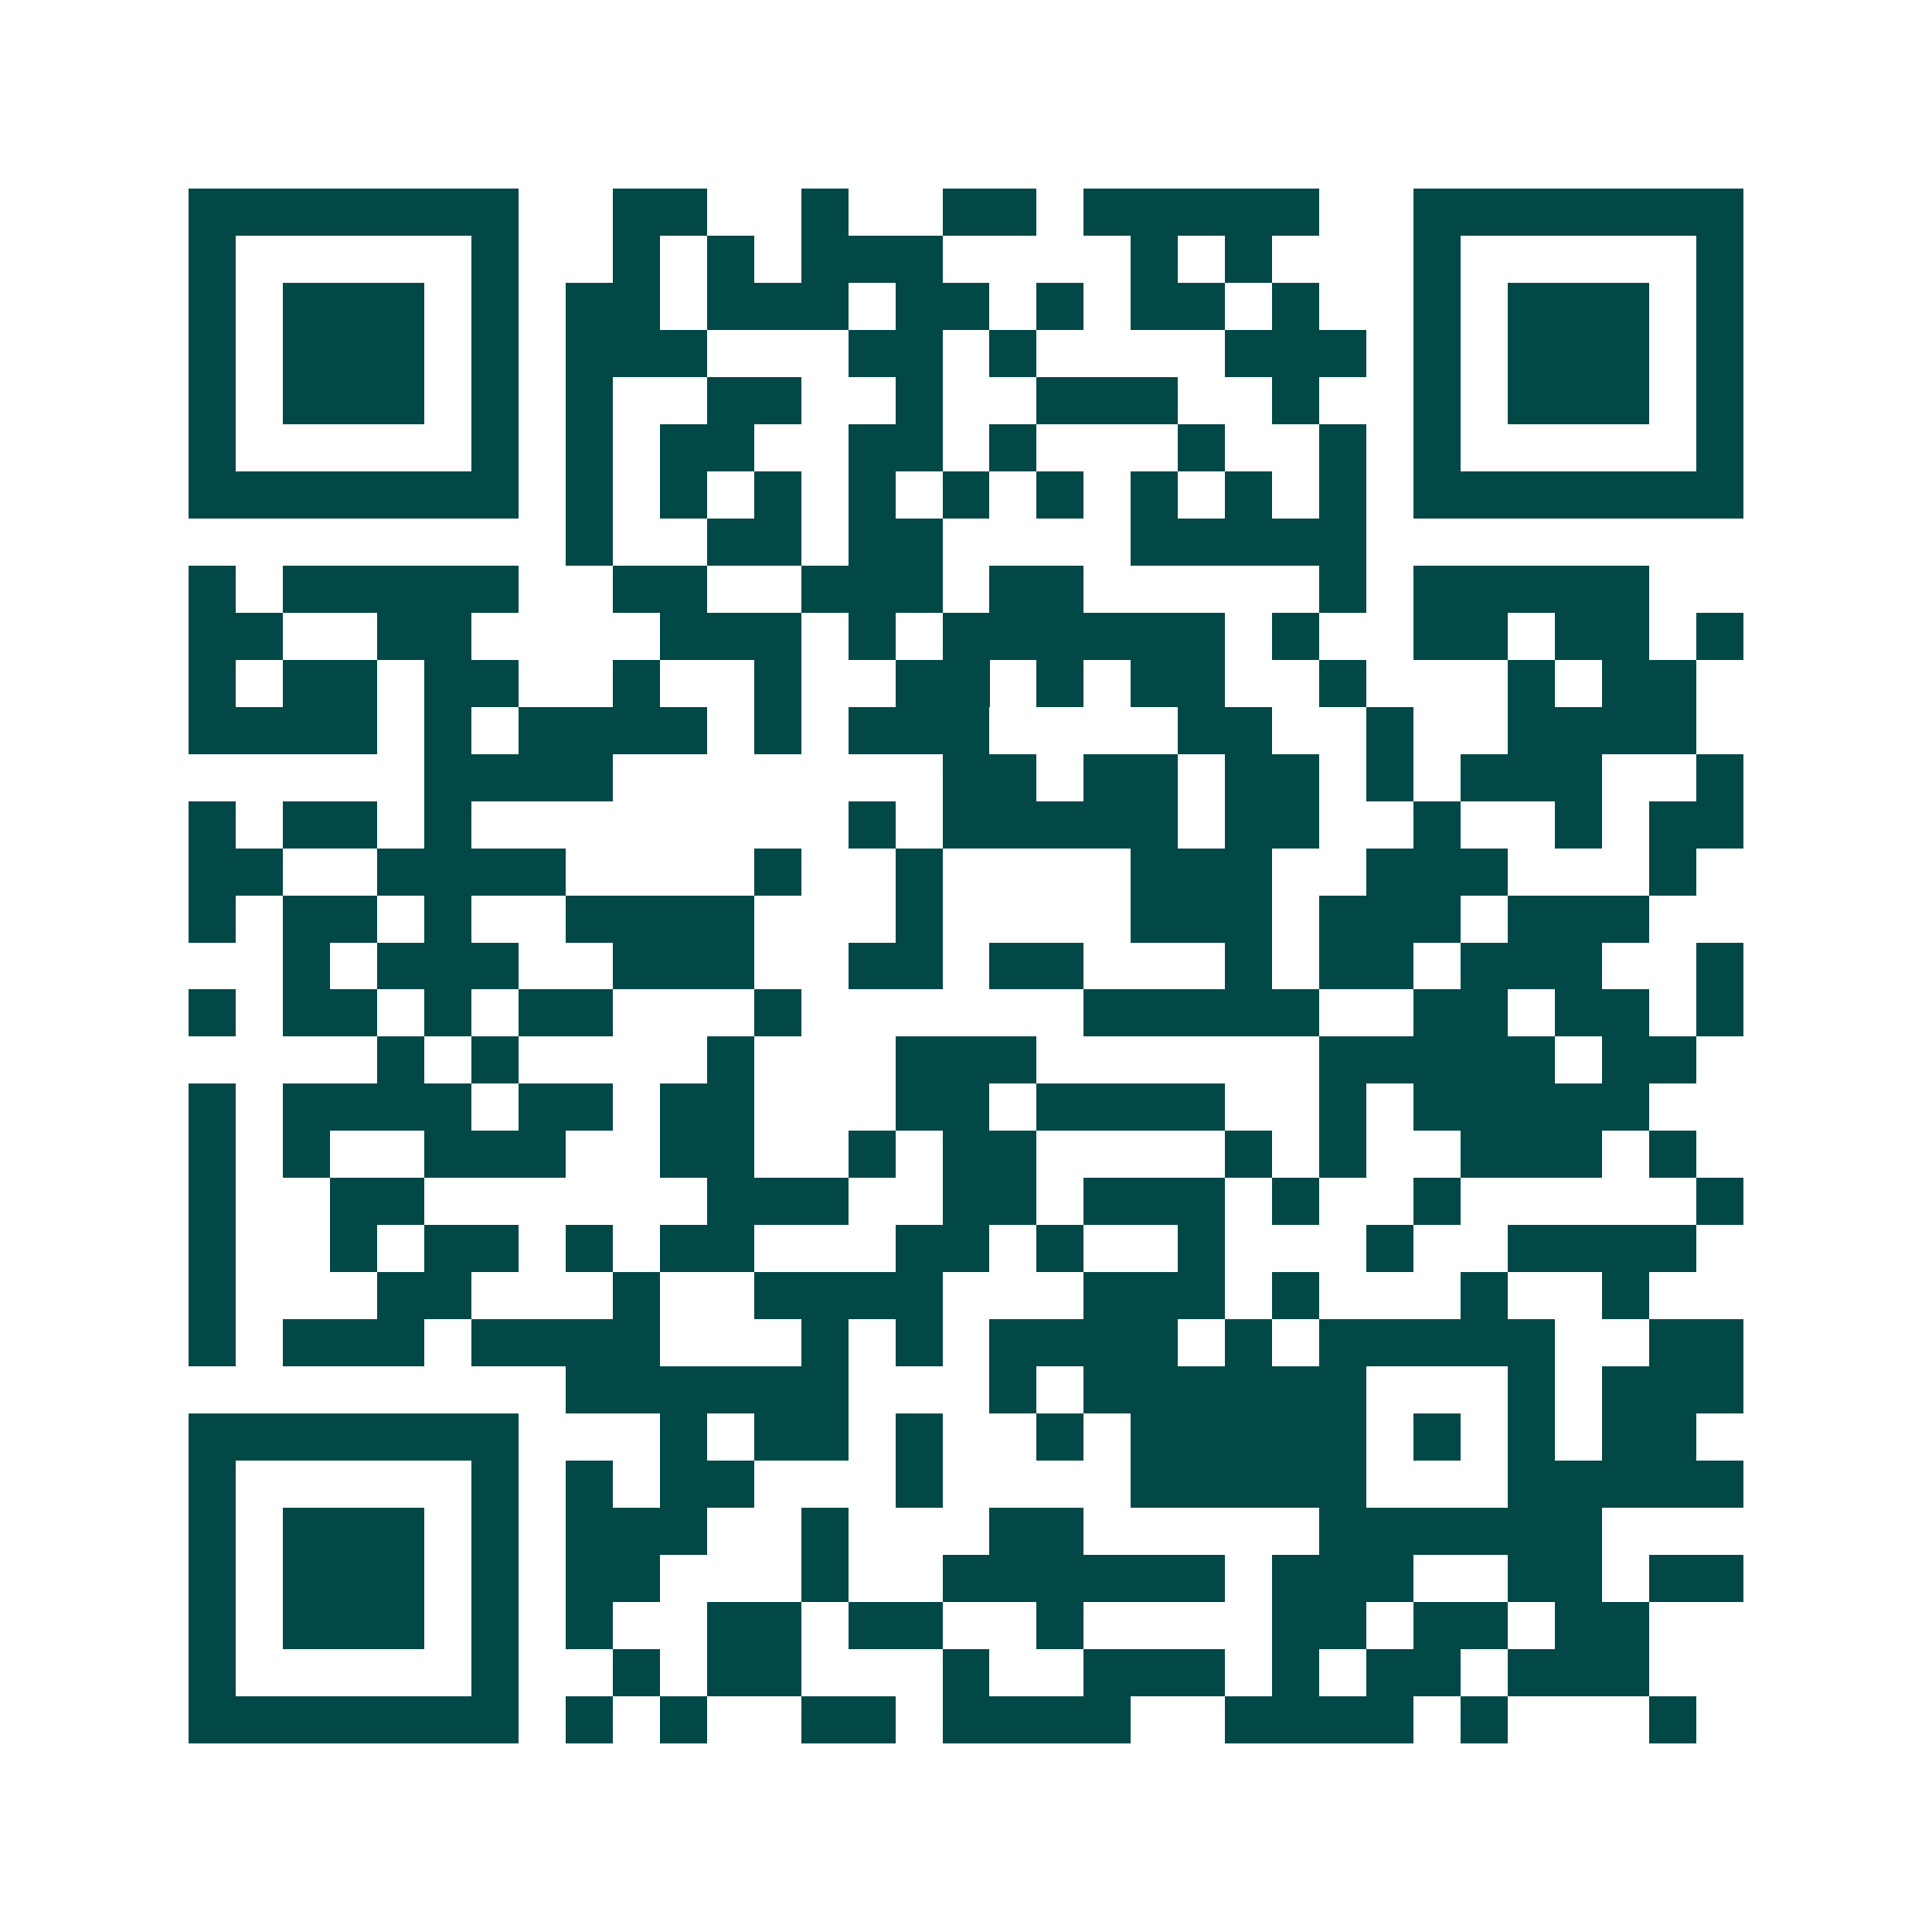 <svg xmlns="http://www.w3.org/2000/svg" width="200" height="200" viewBox="0 0 41 41" shape-rendering="crispEdges"><path fill="#ffffff" d="M0 0h41v41H0z"/><path stroke="#014847" d="M4 4.5h7m2 0h2m2 0h1m2 0h2m1 0h5m2 0h7M4 5.5h1m5 0h1m2 0h1m1 0h1m1 0h3m4 0h1m1 0h1m3 0h1m5 0h1M4 6.5h1m1 0h3m1 0h1m1 0h2m1 0h3m1 0h2m1 0h1m1 0h2m1 0h1m2 0h1m1 0h3m1 0h1M4 7.5h1m1 0h3m1 0h1m1 0h3m3 0h2m1 0h1m4 0h3m1 0h1m1 0h3m1 0h1M4 8.5h1m1 0h3m1 0h1m1 0h1m2 0h2m2 0h1m2 0h3m2 0h1m2 0h1m1 0h3m1 0h1M4 9.5h1m5 0h1m1 0h1m1 0h2m2 0h2m1 0h1m3 0h1m2 0h1m1 0h1m5 0h1M4 10.5h7m1 0h1m1 0h1m1 0h1m1 0h1m1 0h1m1 0h1m1 0h1m1 0h1m1 0h1m1 0h7M12 11.5h1m2 0h2m1 0h2m4 0h5M4 12.5h1m1 0h5m2 0h2m2 0h3m1 0h2m5 0h1m1 0h5M4 13.5h2m2 0h2m4 0h3m1 0h1m1 0h6m1 0h1m2 0h2m1 0h2m1 0h1M4 14.5h1m1 0h2m1 0h2m2 0h1m2 0h1m2 0h2m1 0h1m1 0h2m2 0h1m3 0h1m1 0h2M4 15.5h4m1 0h1m1 0h4m1 0h1m1 0h3m4 0h2m2 0h1m2 0h4M9 16.5h4m7 0h2m1 0h2m1 0h2m1 0h1m1 0h3m2 0h1M4 17.5h1m1 0h2m1 0h1m8 0h1m1 0h5m1 0h2m2 0h1m2 0h1m1 0h2M4 18.5h2m2 0h4m4 0h1m2 0h1m4 0h3m2 0h3m3 0h1M4 19.5h1m1 0h2m1 0h1m2 0h4m3 0h1m4 0h3m1 0h3m1 0h3M6 20.5h1m1 0h3m2 0h3m2 0h2m1 0h2m3 0h1m1 0h2m1 0h3m2 0h1M4 21.5h1m1 0h2m1 0h1m1 0h2m3 0h1m6 0h5m2 0h2m1 0h2m1 0h1M8 22.5h1m1 0h1m4 0h1m3 0h3m6 0h5m1 0h2M4 23.5h1m1 0h4m1 0h2m1 0h2m3 0h2m1 0h4m2 0h1m1 0h5M4 24.5h1m1 0h1m2 0h3m2 0h2m2 0h1m1 0h2m4 0h1m1 0h1m2 0h3m1 0h1M4 25.5h1m2 0h2m6 0h3m2 0h2m1 0h3m1 0h1m2 0h1m5 0h1M4 26.5h1m2 0h1m1 0h2m1 0h1m1 0h2m3 0h2m1 0h1m2 0h1m3 0h1m2 0h4M4 27.5h1m3 0h2m3 0h1m2 0h4m3 0h3m1 0h1m3 0h1m2 0h1M4 28.5h1m1 0h3m1 0h4m3 0h1m1 0h1m1 0h4m1 0h1m1 0h5m2 0h2M12 29.5h6m3 0h1m1 0h6m3 0h1m1 0h3M4 30.5h7m3 0h1m1 0h2m1 0h1m2 0h1m1 0h5m1 0h1m1 0h1m1 0h2M4 31.5h1m5 0h1m1 0h1m1 0h2m3 0h1m4 0h5m3 0h5M4 32.5h1m1 0h3m1 0h1m1 0h3m2 0h1m3 0h2m5 0h6M4 33.5h1m1 0h3m1 0h1m1 0h2m3 0h1m2 0h6m1 0h3m2 0h2m1 0h2M4 34.5h1m1 0h3m1 0h1m1 0h1m2 0h2m1 0h2m2 0h1m4 0h2m1 0h2m1 0h2M4 35.5h1m5 0h1m2 0h1m1 0h2m3 0h1m2 0h3m1 0h1m1 0h2m1 0h3M4 36.5h7m1 0h1m1 0h1m2 0h2m1 0h4m2 0h4m1 0h1m3 0h1"/></svg>
